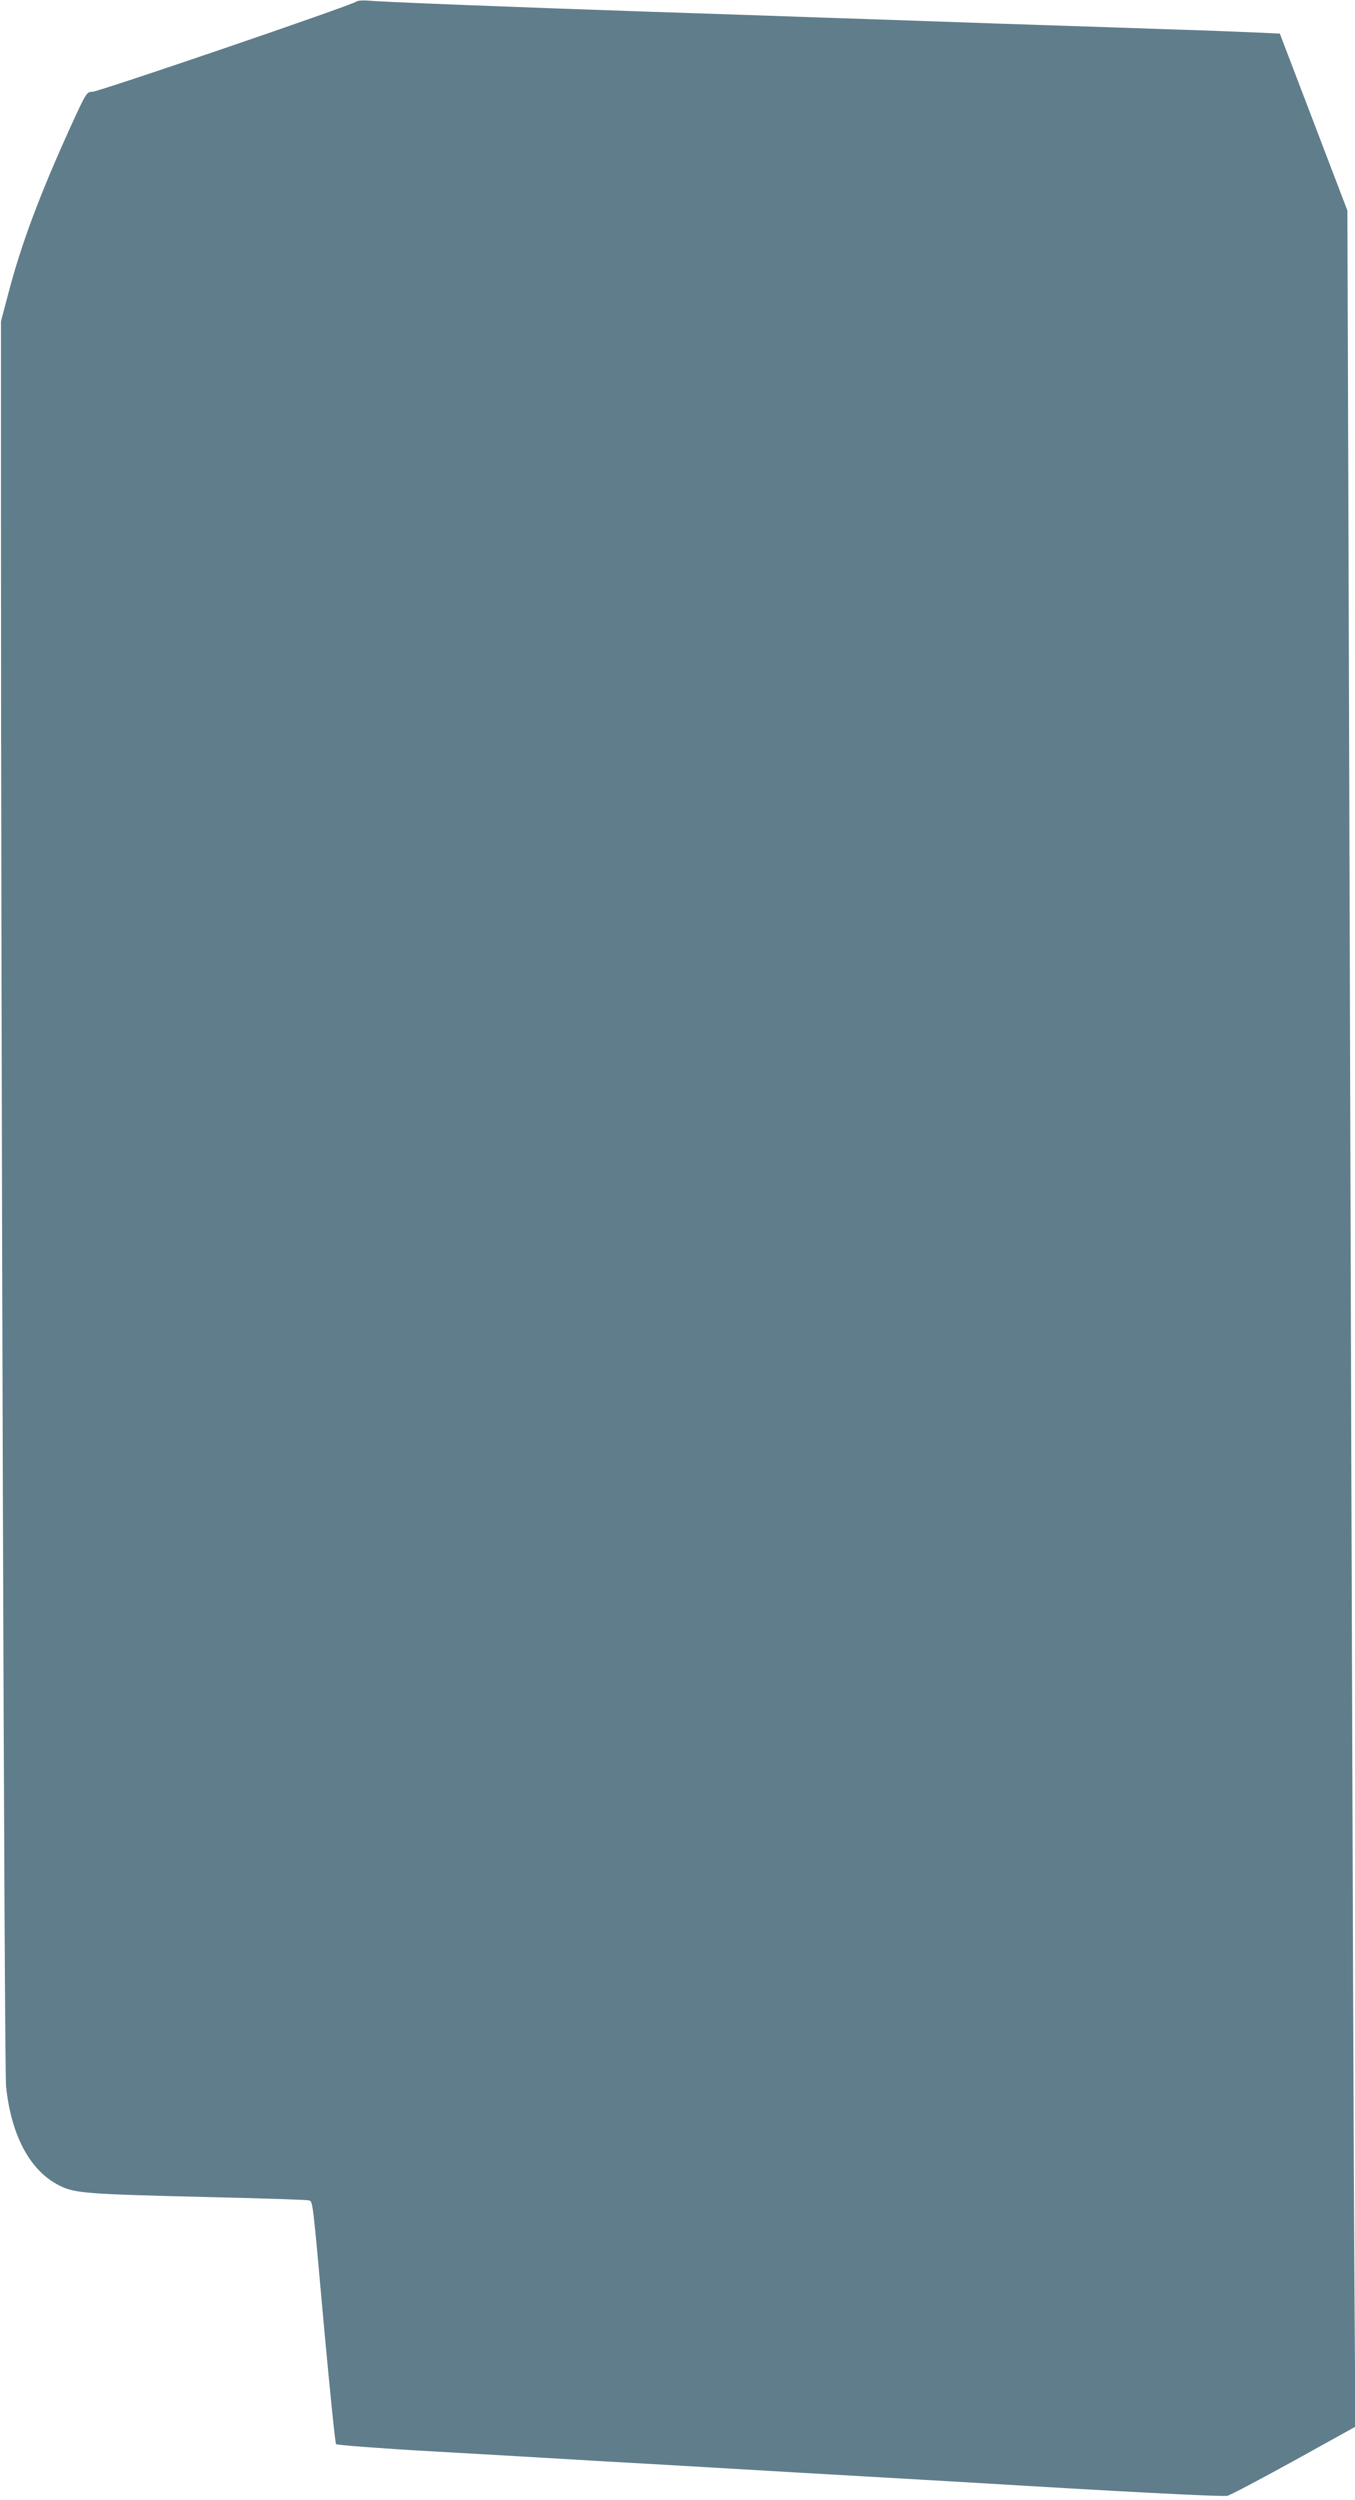 <?xml version="1.0" standalone="no"?>
<!DOCTYPE svg PUBLIC "-//W3C//DTD SVG 20010904//EN"
 "http://www.w3.org/TR/2001/REC-SVG-20010904/DTD/svg10.dtd">
<svg version="1.0" xmlns="http://www.w3.org/2000/svg"
 width="694pt" height="1280pt" viewBox="0 0 694 1280"
 preserveAspectRatio="xMidYMid meet">
<g transform="translate(0,1280) scale(0.1,-0.1)"
fill="#607d8b" stroke="none">
<path d="M1825 12792 c-17 -17 -1320 -462 -1352 -462 -29 0 -32 -5 -113 -182
-159 -351 -252 -600 -318 -853 l-37 -140 0 -1010 c0 -2685 17 -7937 26 -8027
26 -253 124 -435 275 -509 79 -39 131 -43 794 -59 256 -6 472 -13 481 -16 22
-6 19 17 80 -664 29 -316 56 -579 60 -584 4 -5 225 -22 491 -37 266 -15 645
-37 843 -49 198 -11 511 -29 695 -40 184 -11 495 -29 690 -40 195 -11 429 -25
520 -30 756 -46 1276 -73 1325 -69 11 1 163 81 339 178 l318 176 -5 750 c-3
413 -10 2307 -16 4210 -6 1903 -12 4119 -15 4924 l-5 1463 -173 453 -173 453
-130 6 c-71 3 -269 11 -440 16 -170 6 -438 15 -595 20 -157 5 -422 14 -590 20
-168 6 -433 15 -590 20 -157 6 -555 19 -885 30 -706 24 -1370 50 -1440 57 -27
2 -54 0 -60 -5z"/>
</g>
</svg>
